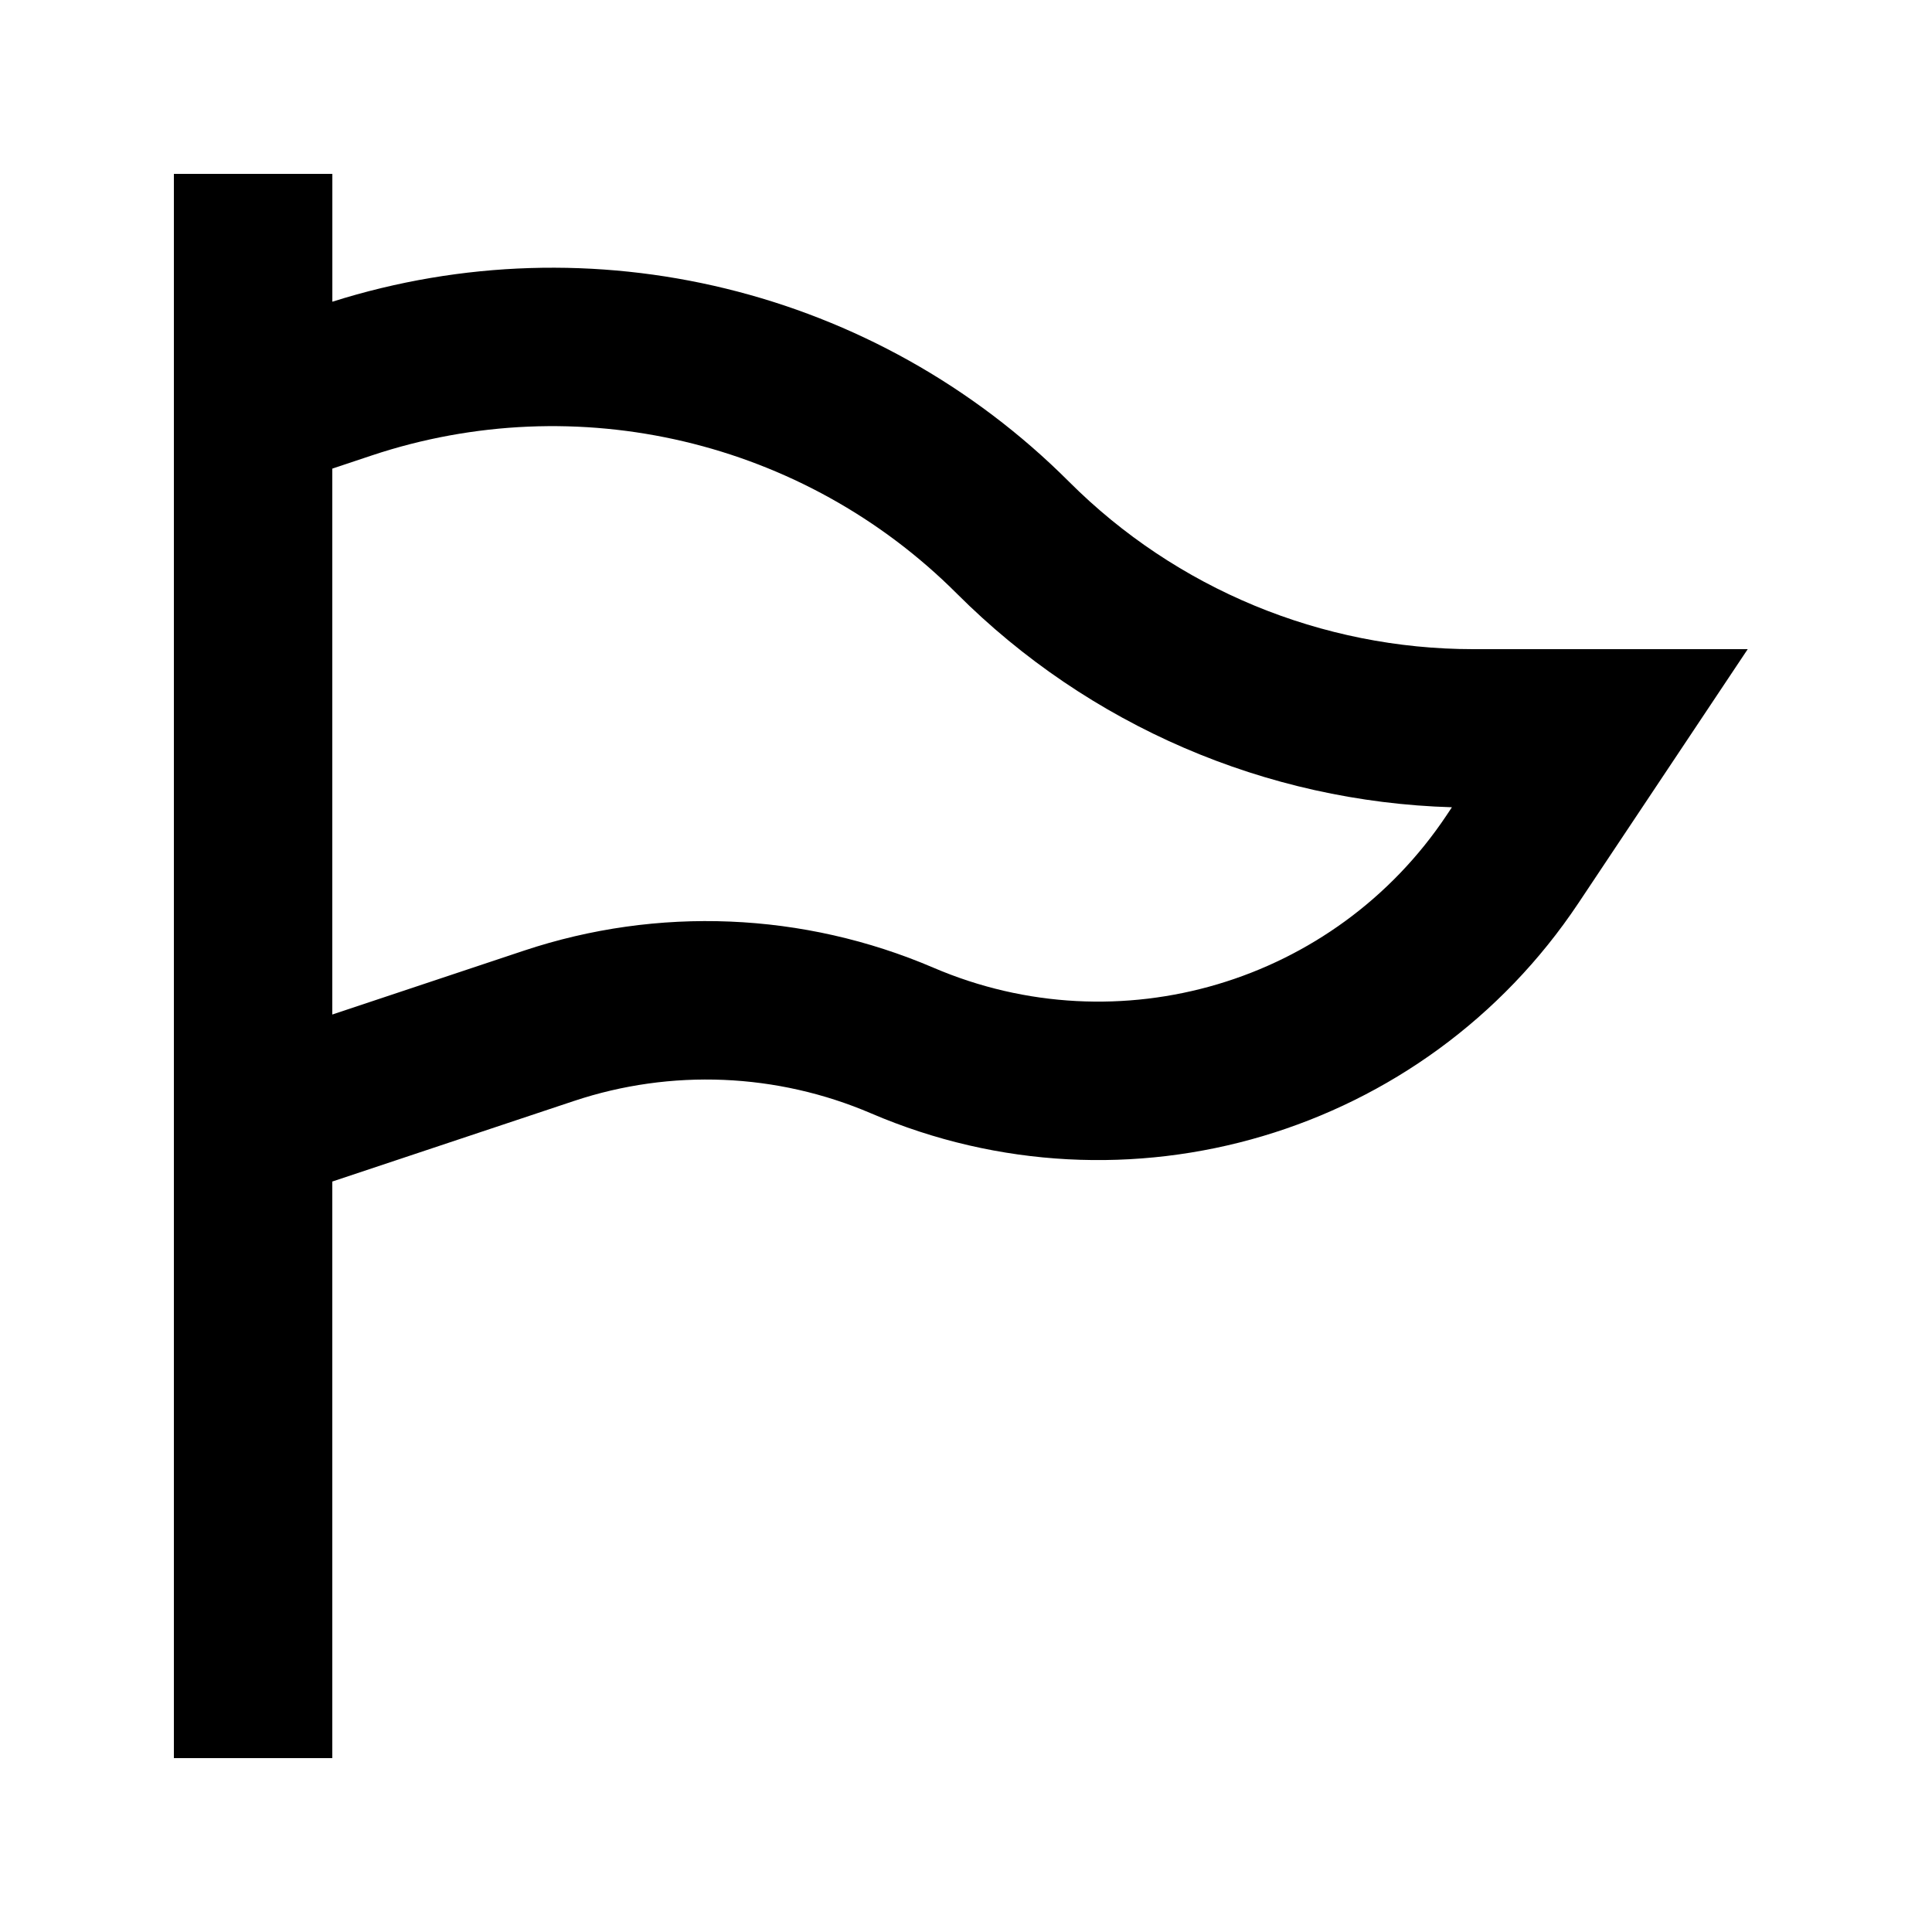 <?xml version="1.0" encoding="UTF-8"?>
<!-- Uploaded to: ICON Repo, www.iconrepo.com, Generator: ICON Repo Mixer Tools -->
<svg fill="#000000" width="800px" height="800px" version="1.1" viewBox="144 144 512 512" xmlns="http://www.w3.org/2000/svg">
 <path d="m190.08 190.08v419.84h41.984v-152.8l64.023-21.344c25.77-8.59 53.793-7.422 78.762 3.277 67.746 29.035 146.56 5.606 187.45-55.723l44.867-67.297h-72.711c-40.195 0-78.75-15.969-107.17-44.391-51.133-51.133-126.43-69.441-195.21-47.684v-33.879zm41.984 78.109v144.67l50.746-16.914c35.523-11.844 74.16-10.234 108.58 4.516 49.145 21.062 106.32 4.066 135.98-40.422l1.402-2.106c-49.27-1.445-96.219-21.652-131.18-56.605-40.594-40.598-100.64-54.77-155.11-36.617z" fill-rule="evenodd"/>
</svg>